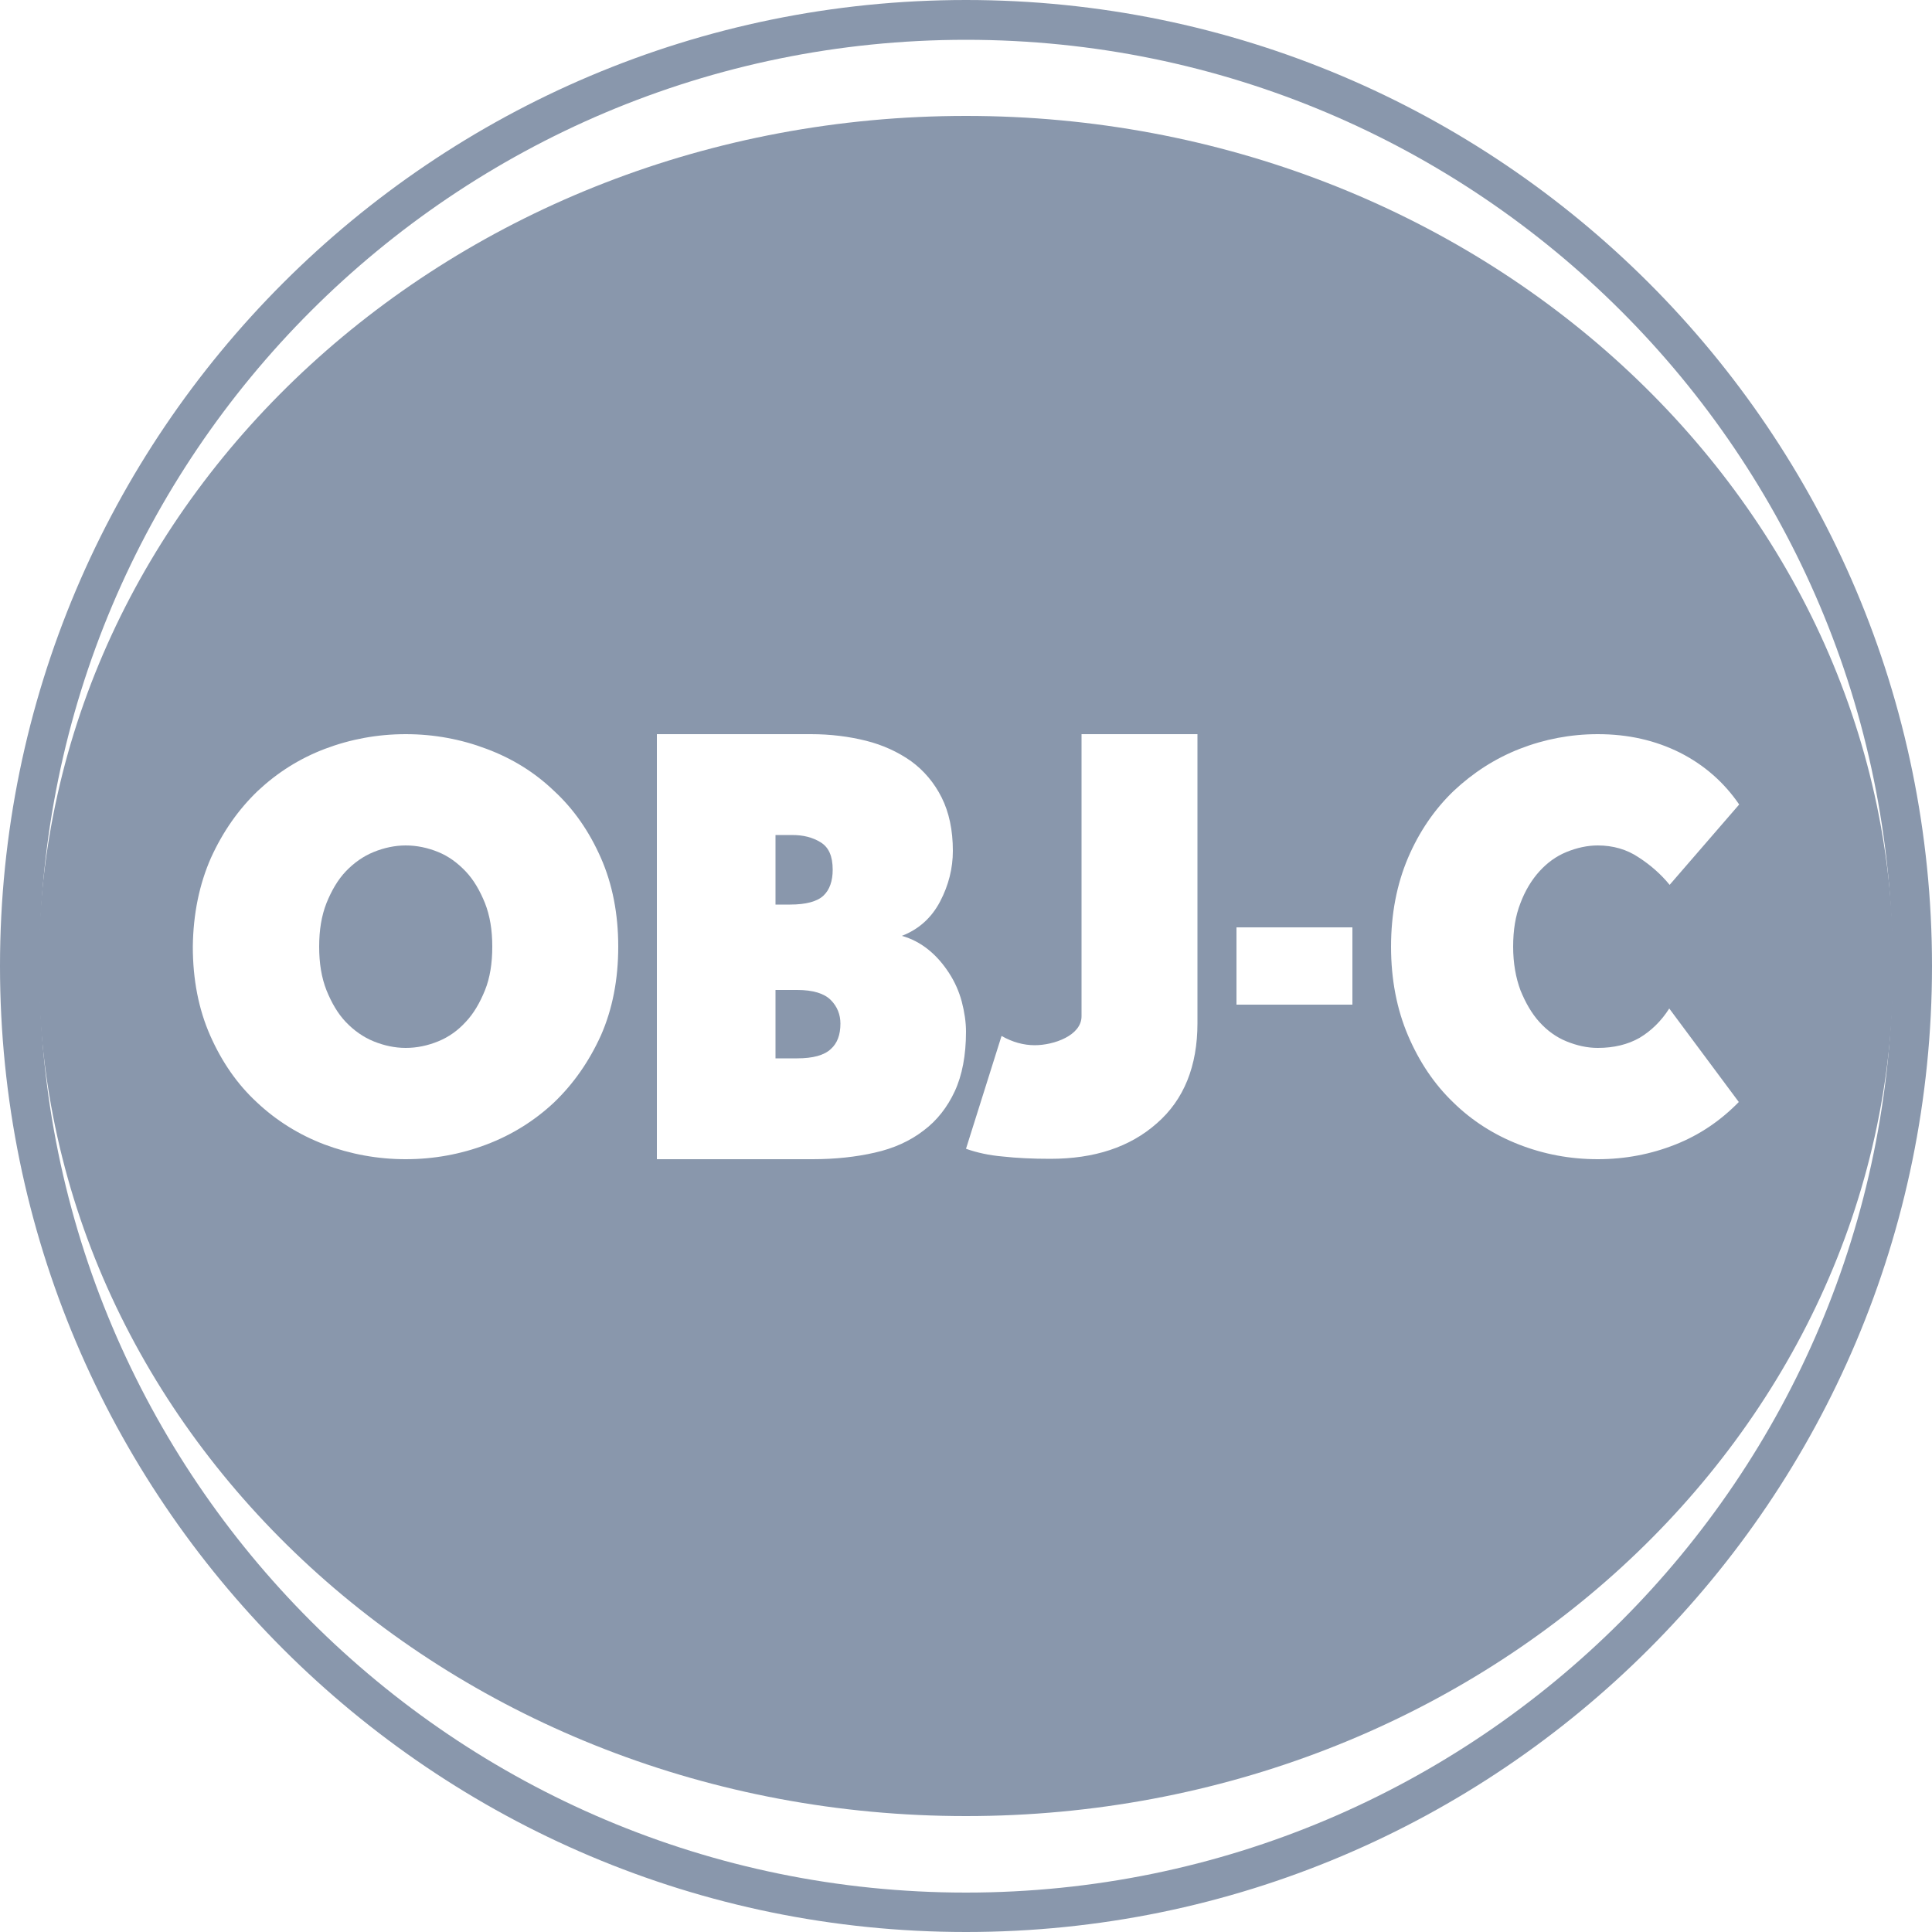 <?xml version="1.0" encoding="utf-8"?>
<!-- Generator: Adobe Illustrator 21.1.0, SVG Export Plug-In . SVG Version: 6.00 Build 0)  -->
<svg version="1.2" baseProfile="tiny" id="Layer_1" xmlns="http://www.w3.org/2000/svg" xmlns:xlink="http://www.w3.org/1999/xlink"
	 x="0px" y="0px" width="50px" height="50px" viewBox="0 0 50 50" xml:space="preserve">
<path fill="#8997AC" d="M25,0c13.8,0,25,11.2,25,25c0,13.8-11.2,25-25,25C11.2,50,0,38.8,0,25C0,11.2,11.2,0,25,0z M25,1.03
	C11.76,1.03,1.02,11.76,1.02,25c0,13.24,10.74,23.98,23.98,23.98c13.24,0,23.98-10.74,23.98-23.98C48.98,11.76,38.24,1.03,25,1.03z"
	/>
<path fill="#8997AC" d="M20.07,21.61v1.8h0.38c0.41,0,0.7-0.08,0.86-0.23c0.16-0.15,0.24-0.38,0.24-0.67c0-0.35-0.1-0.58-0.31-0.71
	c-0.21-0.13-0.45-0.19-0.74-0.19H20.07z"/>
<path fill="#8997AC" d="M20.07,27.39v-1.77h0.56c0.41,0,0.7,0.09,0.87,0.26c0.17,0.17,0.25,0.38,0.25,0.61
	c0,0.29-0.08,0.51-0.25,0.66c-0.17,0.16-0.46,0.24-0.87,0.24H20.07z"/>
<path fill="#8997AC" d="M8.26,24.5c0,0.43,0.06,0.8,0.19,1.13c0.13,0.32,0.29,0.6,0.5,0.82c0.21,0.22,0.45,0.39,0.72,0.5
	c0.27,0.11,0.55,0.17,0.83,0.17c0.29,0,0.57-0.06,0.84-0.17c0.27-0.11,0.51-0.28,0.71-0.5c0.21-0.22,0.37-0.5,0.5-0.82
	c0.13-0.32,0.19-0.7,0.19-1.13c0-0.43-0.06-0.8-0.19-1.13c-0.13-0.32-0.29-0.6-0.5-0.82c-0.21-0.22-0.44-0.39-0.71-0.5
	c-0.27-0.11-0.55-0.17-0.84-0.17c-0.28,0-0.56,0.06-0.83,0.17c-0.27,0.11-0.51,0.28-0.72,0.5c-0.21,0.22-0.37,0.5-0.5,0.82
	C8.32,23.7,8.26,24.07,8.26,24.5z"/>
<path fill-rule="evenodd" fill="#8997AC" d="M49,25c0,12.15-10.75,22-24,22C11.75,47,1,37.15,1,25S11.75,3,25,3
	C38.25,3,49,12.85,49,25z M45,28.52l-1.8-2.42c-0.21,0.33-0.47,0.58-0.77,0.76c-0.3,0.17-0.66,0.26-1.08,0.26
	c-0.27,0-0.54-0.06-0.81-0.17c-0.27-0.11-0.5-0.28-0.7-0.5c-0.2-0.22-0.36-0.5-0.49-0.82c-0.12-0.32-0.19-0.7-0.19-1.13
	c0-0.43,0.06-0.8,0.19-1.13c0.12-0.32,0.29-0.6,0.49-0.82c0.2-0.22,0.43-0.39,0.7-0.5c0.27-0.11,0.54-0.17,0.81-0.17
	c0.39,0,0.75,0.1,1.06,0.31c0.31,0.2,0.58,0.44,0.8,0.71l1.8-2.08c-0.39-0.57-0.9-1.02-1.53-1.34C42.84,19.16,42.14,19,41.35,19
	c-0.7,0-1.38,0.13-2.02,0.38c-0.64,0.25-1.21,0.62-1.71,1.09c-0.49,0.47-0.89,1.05-1.18,1.73C36.15,22.88,36,23.65,36,24.5
	c0,0.85,0.15,1.62,0.44,2.3c0.29,0.68,0.68,1.26,1.17,1.73c0.49,0.48,1.06,0.84,1.7,1.09c0.64,0.25,1.32,0.38,2.04,0.38
	c0.71,0,1.38-0.13,2.01-0.38C43.99,29.37,44.53,29,45,28.52z M35,24h-3v2h3V24z M25,29.73l0.92-2.92c0.28,0.16,0.57,0.24,0.86,0.24
	c0.49,0,1.21-0.25,1.21-0.75V19h3v7.48c0,1.11-0.35,1.98-1.05,2.59c-0.7,0.62-1.62,0.92-2.76,0.92c-0.46,0-0.87-0.02-1.23-0.06
	C25.6,29.9,25.28,29.83,25,29.73z M17,19v11l4.03,0c0.59,0,1.13-0.06,1.61-0.17c0.49-0.11,0.91-0.3,1.26-0.57
	c0.35-0.26,0.62-0.61,0.81-1.02C24.9,27.83,25,27.31,25,26.7c0-0.25-0.04-0.51-0.11-0.78c-0.07-0.26-0.18-0.51-0.33-0.74
	c-0.15-0.23-0.32-0.43-0.53-0.6c-0.21-0.17-0.44-0.29-0.69-0.36c0.44-0.17,0.77-0.47,0.99-0.89c0.22-0.42,0.33-0.86,0.33-1.31
	c0-0.54-0.1-1-0.29-1.38c-0.19-0.38-0.46-0.7-0.79-0.94c-0.34-0.24-0.73-0.42-1.17-0.53C21.97,19.06,21.49,19,20.99,19H17z
	 M12.59,19.38C11.93,19.13,11.23,19,10.5,19c-0.73,0-1.43,0.13-2.09,0.38s-1.24,0.62-1.74,1.09c-0.5,0.48-0.9,1.05-1.21,1.73
	c-0.3,0.68-0.46,1.45-0.47,2.3c0,0.85,0.15,1.62,0.45,2.3c0.3,0.68,0.7,1.26,1.21,1.73c0.5,0.47,1.09,0.84,1.75,1.09
	C9.07,29.87,9.77,30,10.5,30c0.73,0,1.43-0.13,2.09-0.38c0.66-0.25,1.25-0.62,1.75-1.09c0.5-0.48,0.9-1.05,1.21-1.73
	c0.3-0.68,0.45-1.45,0.45-2.3c0-0.85-0.15-1.62-0.45-2.3c-0.3-0.68-0.7-1.26-1.21-1.73C13.84,19.99,13.26,19.63,12.59,19.38z"/>
</svg>
